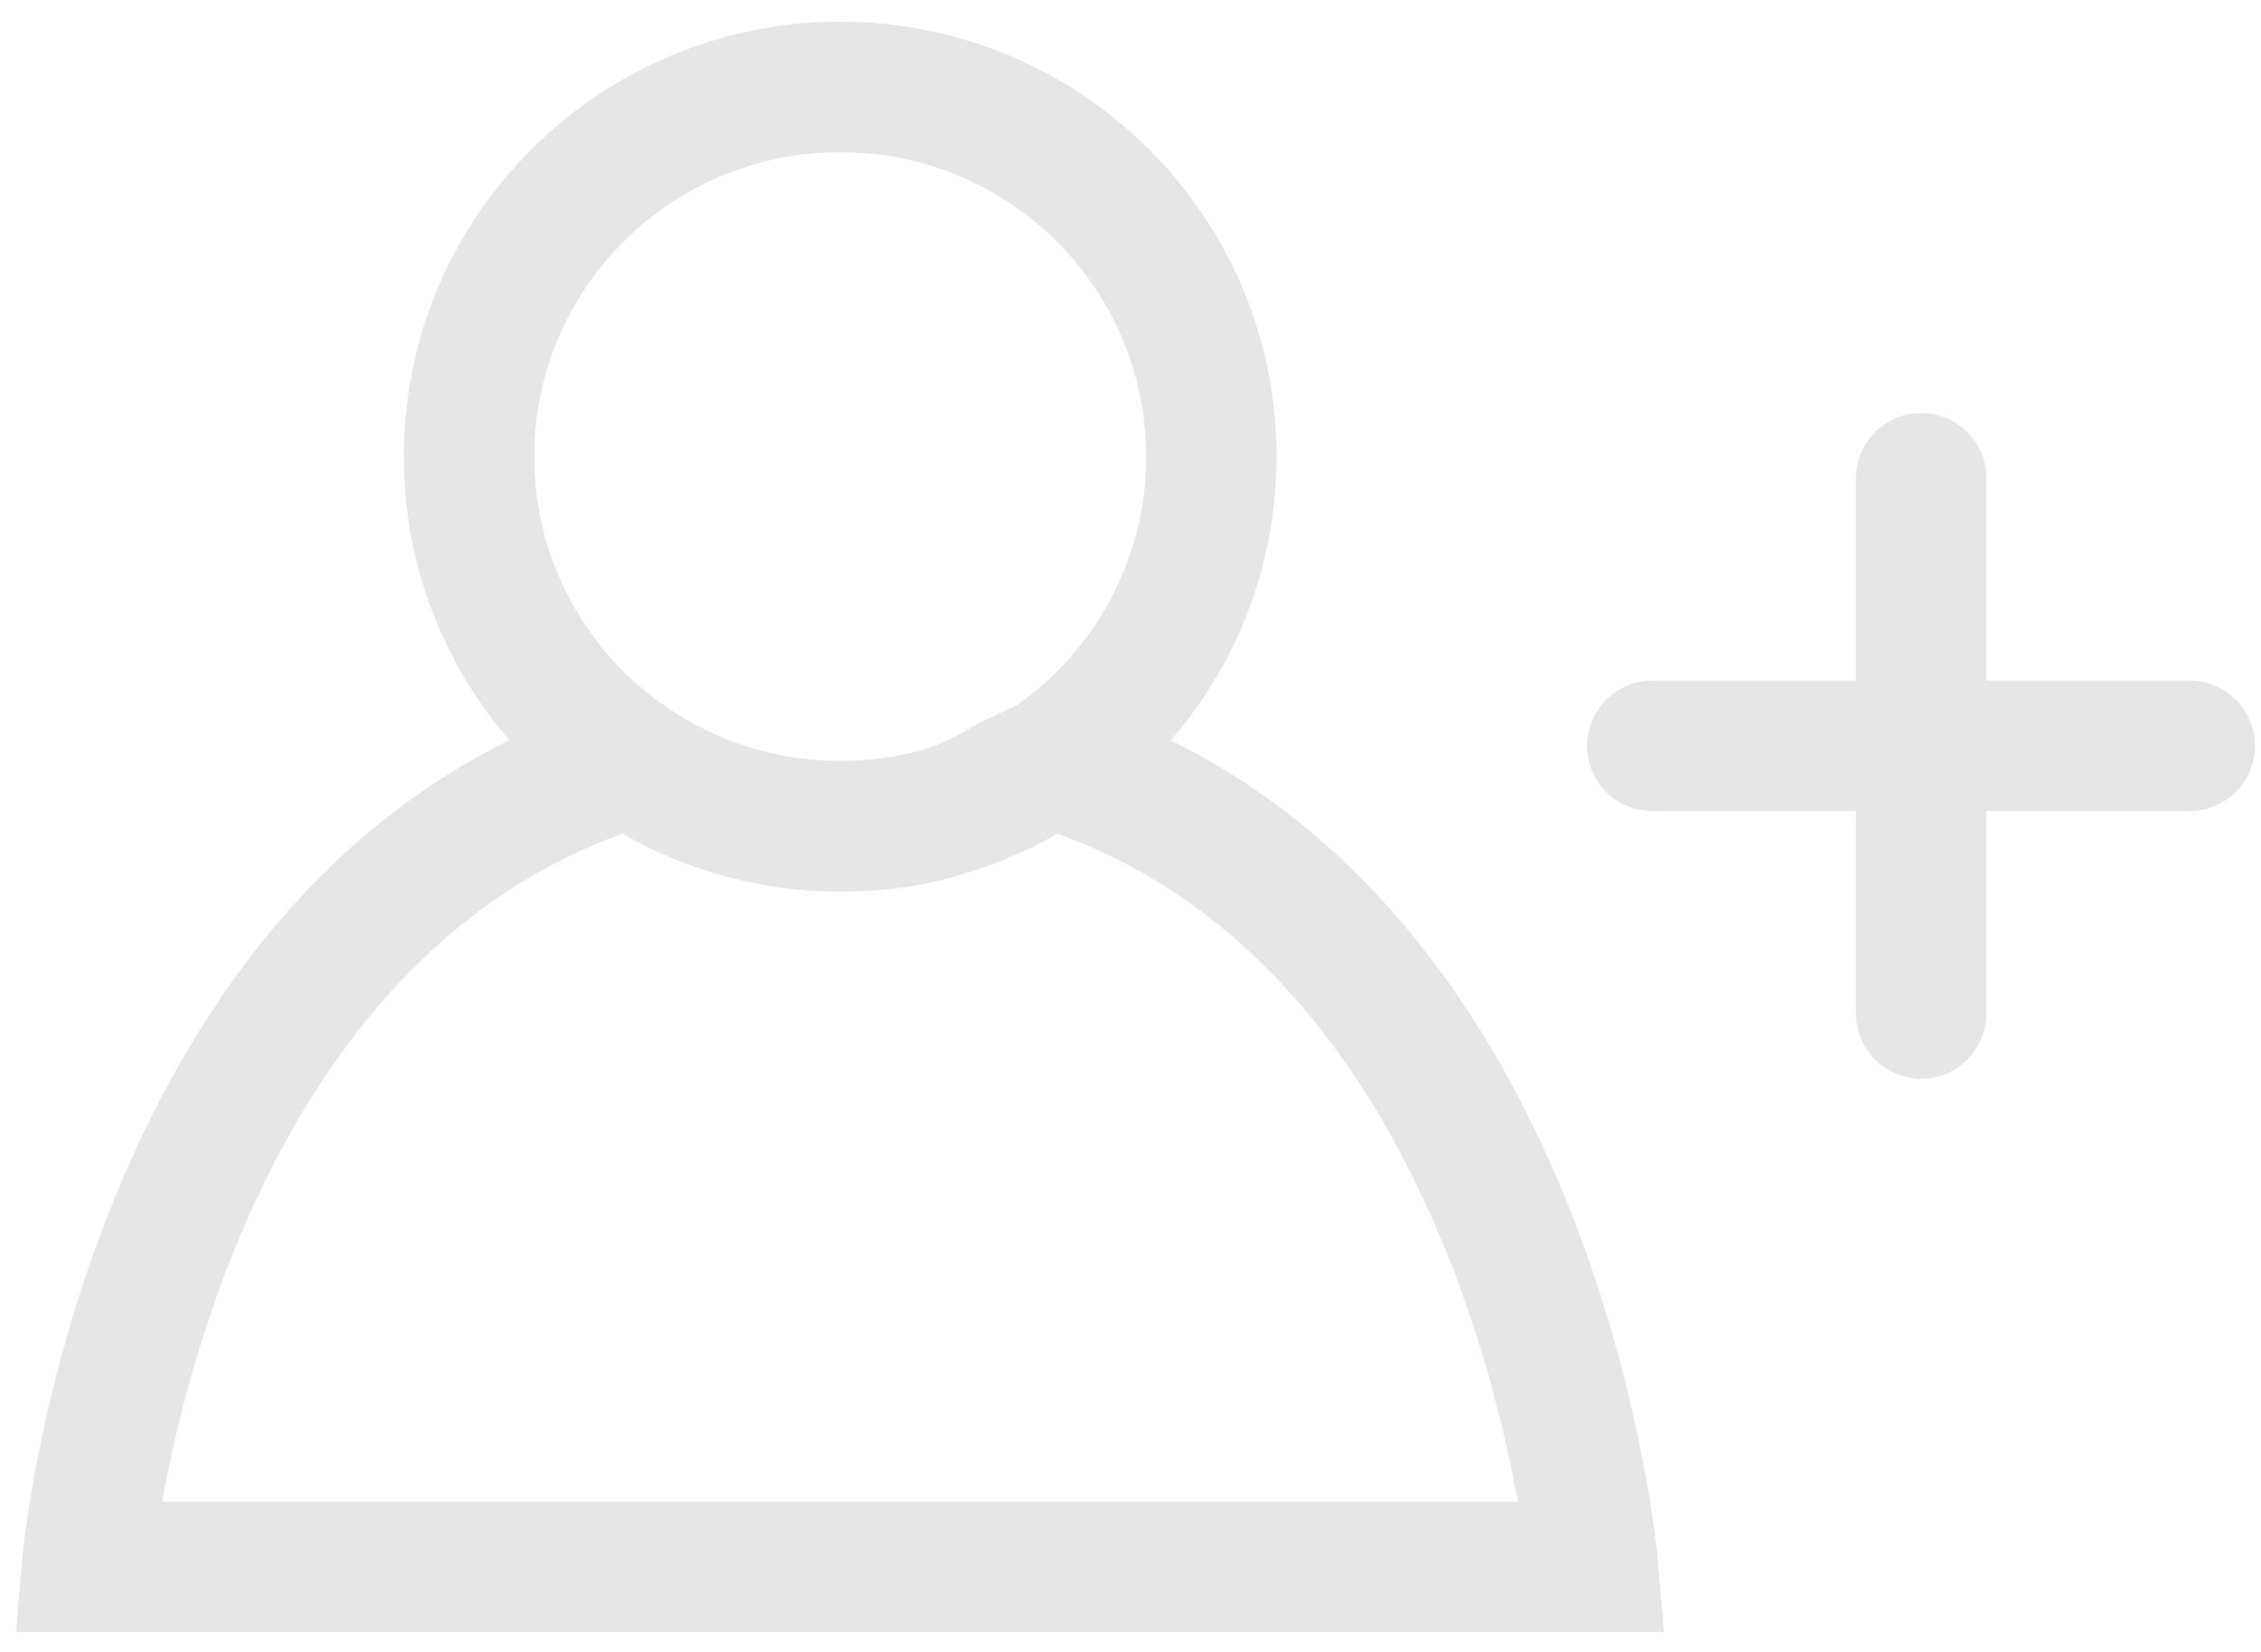 <svg width="52" height="38" viewBox="0 0 52 38" fill="none" xmlns="http://www.w3.org/2000/svg">
<g opacity="0.1">
<path d="M23.181 17.98C22.14 18.605 21.101 19.007 19.318 19.007C17.536 19.007 15.882 18.462 14.513 17.532C3.291 20.951 2 36.042 2 36.042H36.636C36.636 36.042 35.345 20.951 24.123 17.532L23.181 17.98Z" stroke="black" stroke-width="3" stroke-miterlimit="10" stroke-linecap="round"/>
<path d="M19.324 2C14.609 2 10.787 5.807 10.787 10.503C10.787 13.424 12.267 16.002 14.519 17.532C15.887 18.462 17.542 19.007 19.324 19.007C21.106 19.007 22.76 18.462 24.129 17.532C26.382 16.001 27.86 13.424 27.86 10.503C27.86 5.807 24.038 2 19.324 2Z" stroke="black" stroke-width="3" stroke-miterlimit="10" stroke-linecap="round"/>
<path d="M38 17.156H50.362" stroke="black" stroke-width="3" stroke-miterlimit="10" stroke-linecap="round"/>
<path d="M44.184 23.313V11" stroke="black" stroke-width="3" stroke-miterlimit="10" stroke-linecap="round"/>
</g>
</svg>
